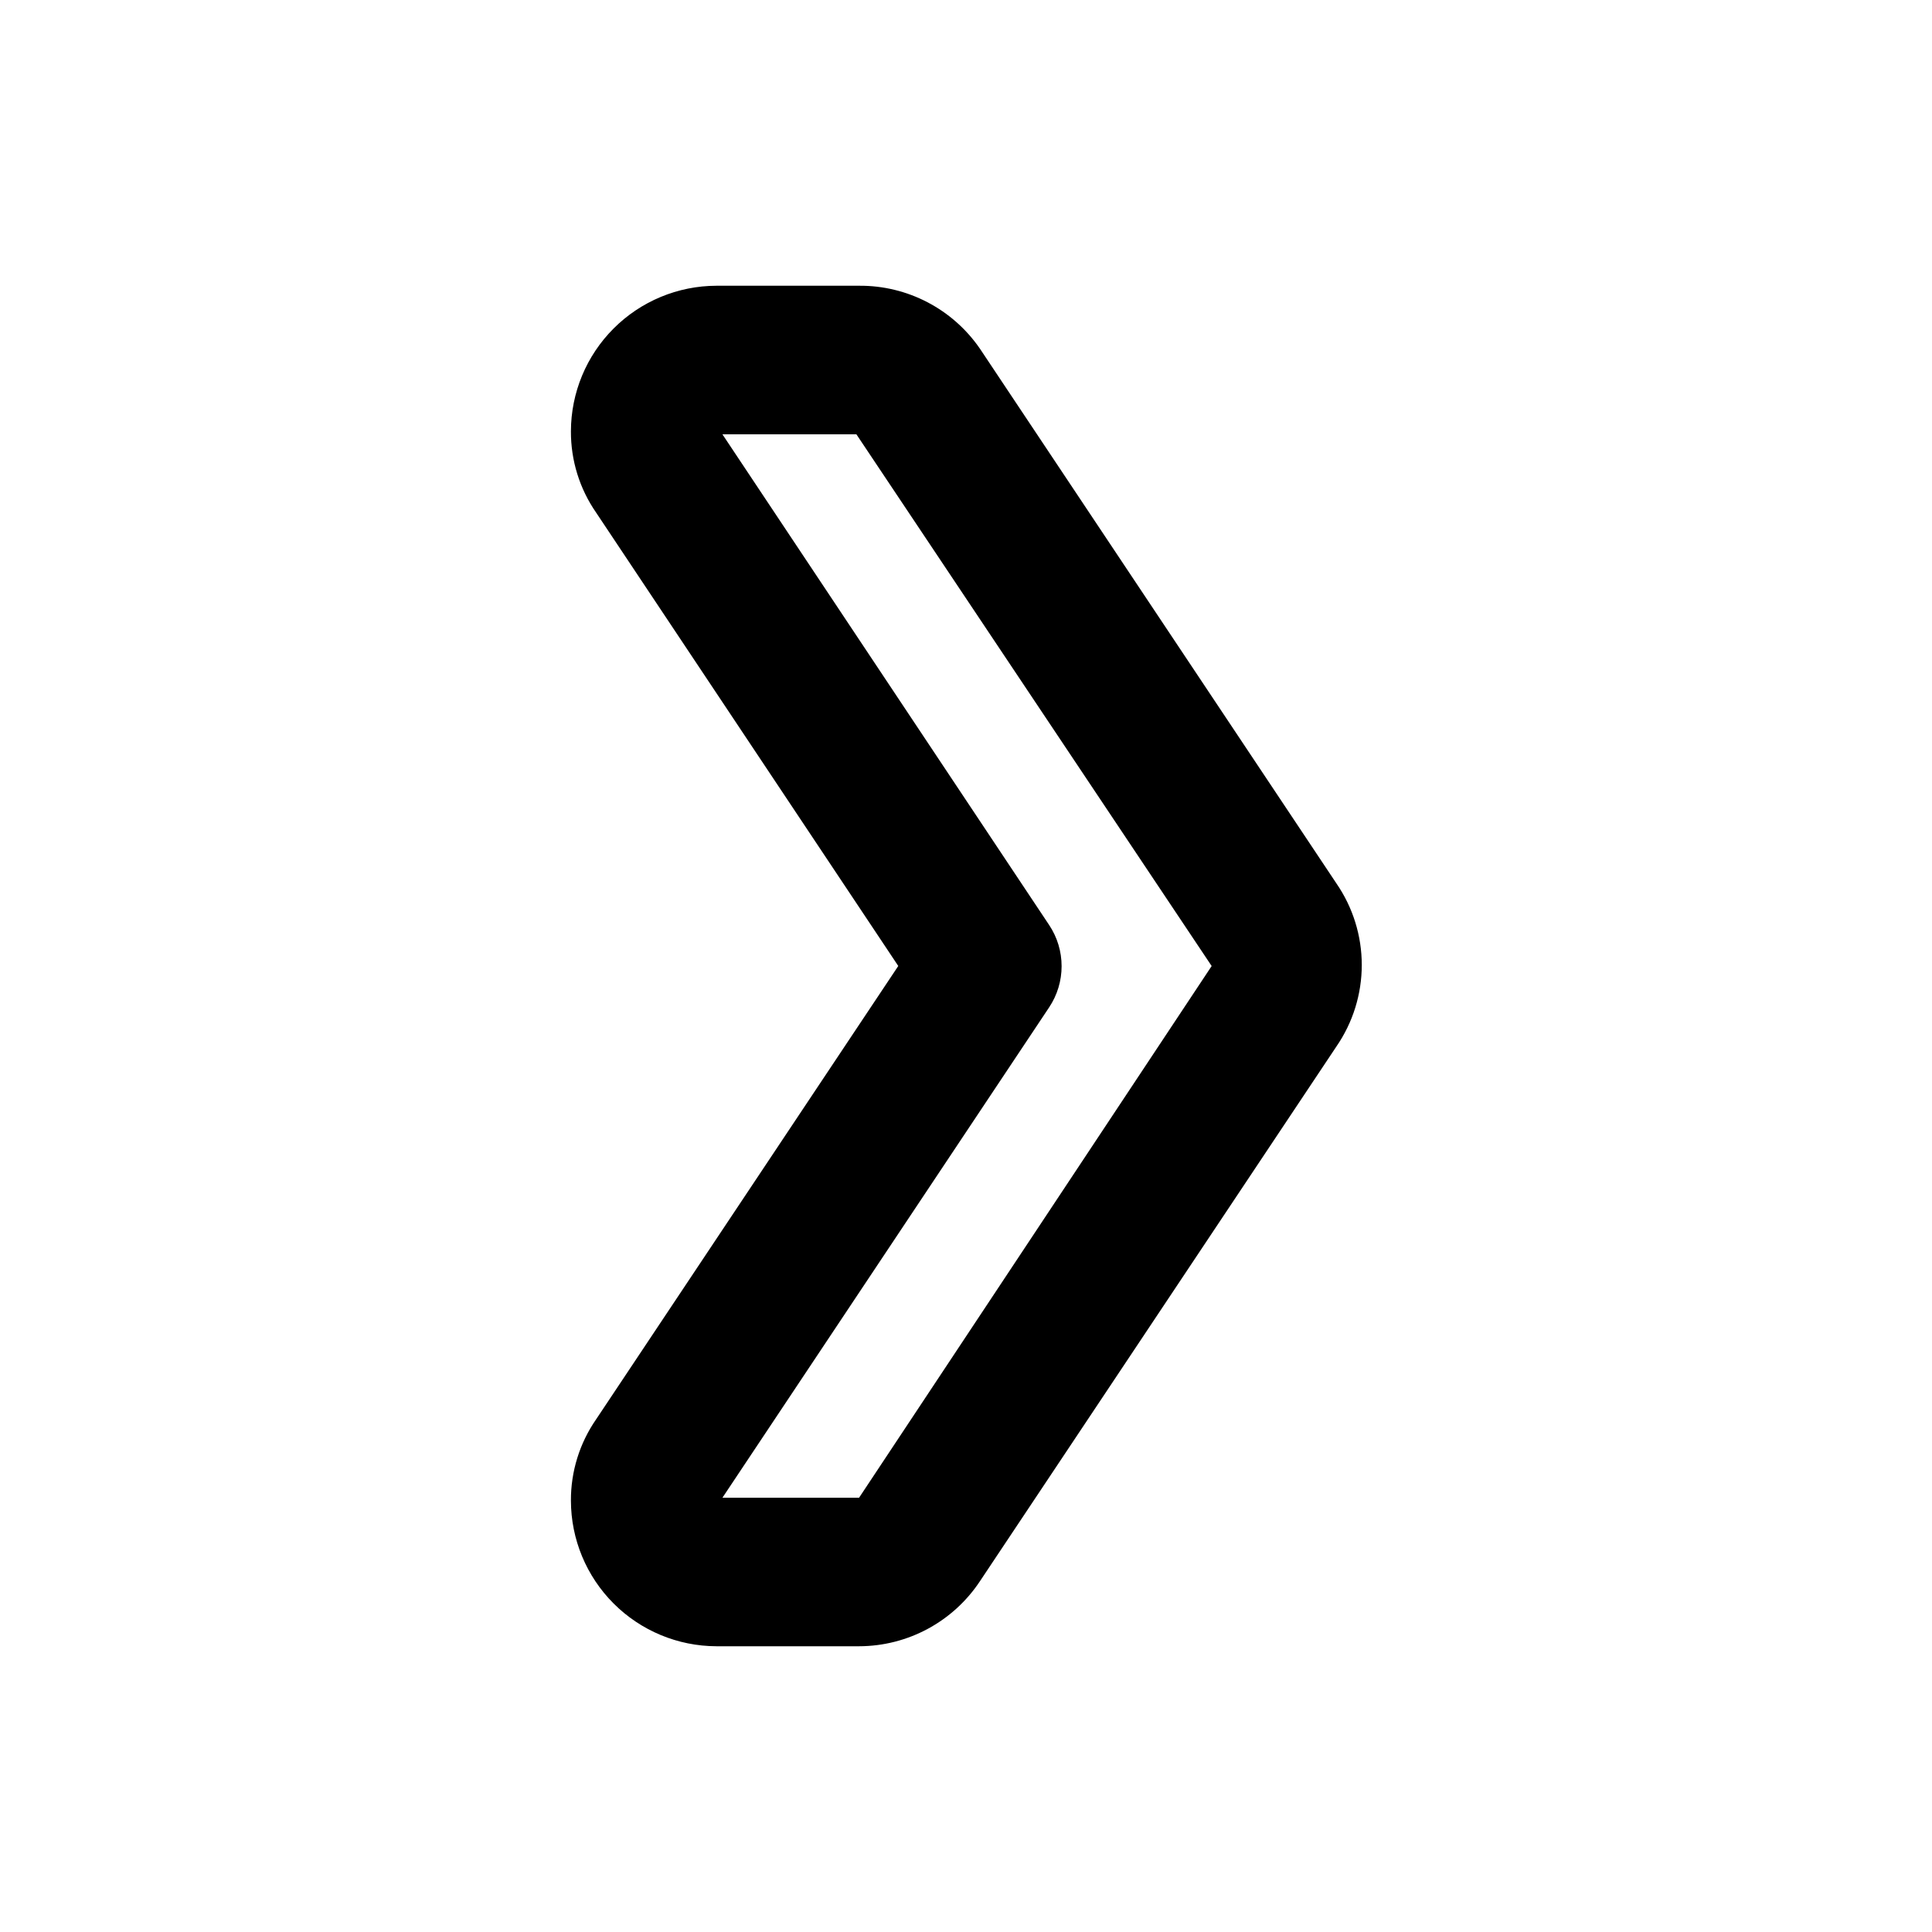 <?xml version="1.0" encoding="UTF-8"?>
<!-- Uploaded to: SVG Repo, www.svgrepo.com, Generator: SVG Repo Mixer Tools -->
<svg fill="#000000" width="800px" height="800px" version="1.1" viewBox="144 144 512 512" xmlns="http://www.w3.org/2000/svg">
 <path d="m295.3 541.7c0.02 10.223 4.09 20.023 11.32 27.25 7.231 7.231 17.027 11.301 27.254 11.324h37.785c12.891-0.02 24.918-6.492 32.039-17.242l94.465-141.7c4.375-6.356 6.719-13.891 6.719-21.609s-2.344-15.254-6.719-21.609l-94.465-141.7c-7.246-10.539-19.25-16.793-32.039-16.688h-37.785c-10.227 0.02-20.023 4.09-27.254 11.32-7.231 7.227-11.301 17.027-11.32 27.25-0.035 7.707 2.301 15.238 6.691 21.57l80.059 120.13-80.059 120.12c-4.391 6.332-6.727 13.863-6.691 21.57zm126.74-130.75c2.152-3.231 3.297-7.023 3.297-10.902 0-3.883-1.145-7.676-3.297-10.902l-86.59-130.05h35.504l94.148 140.91-93.441 140.91h-36.211z"/>
</svg>